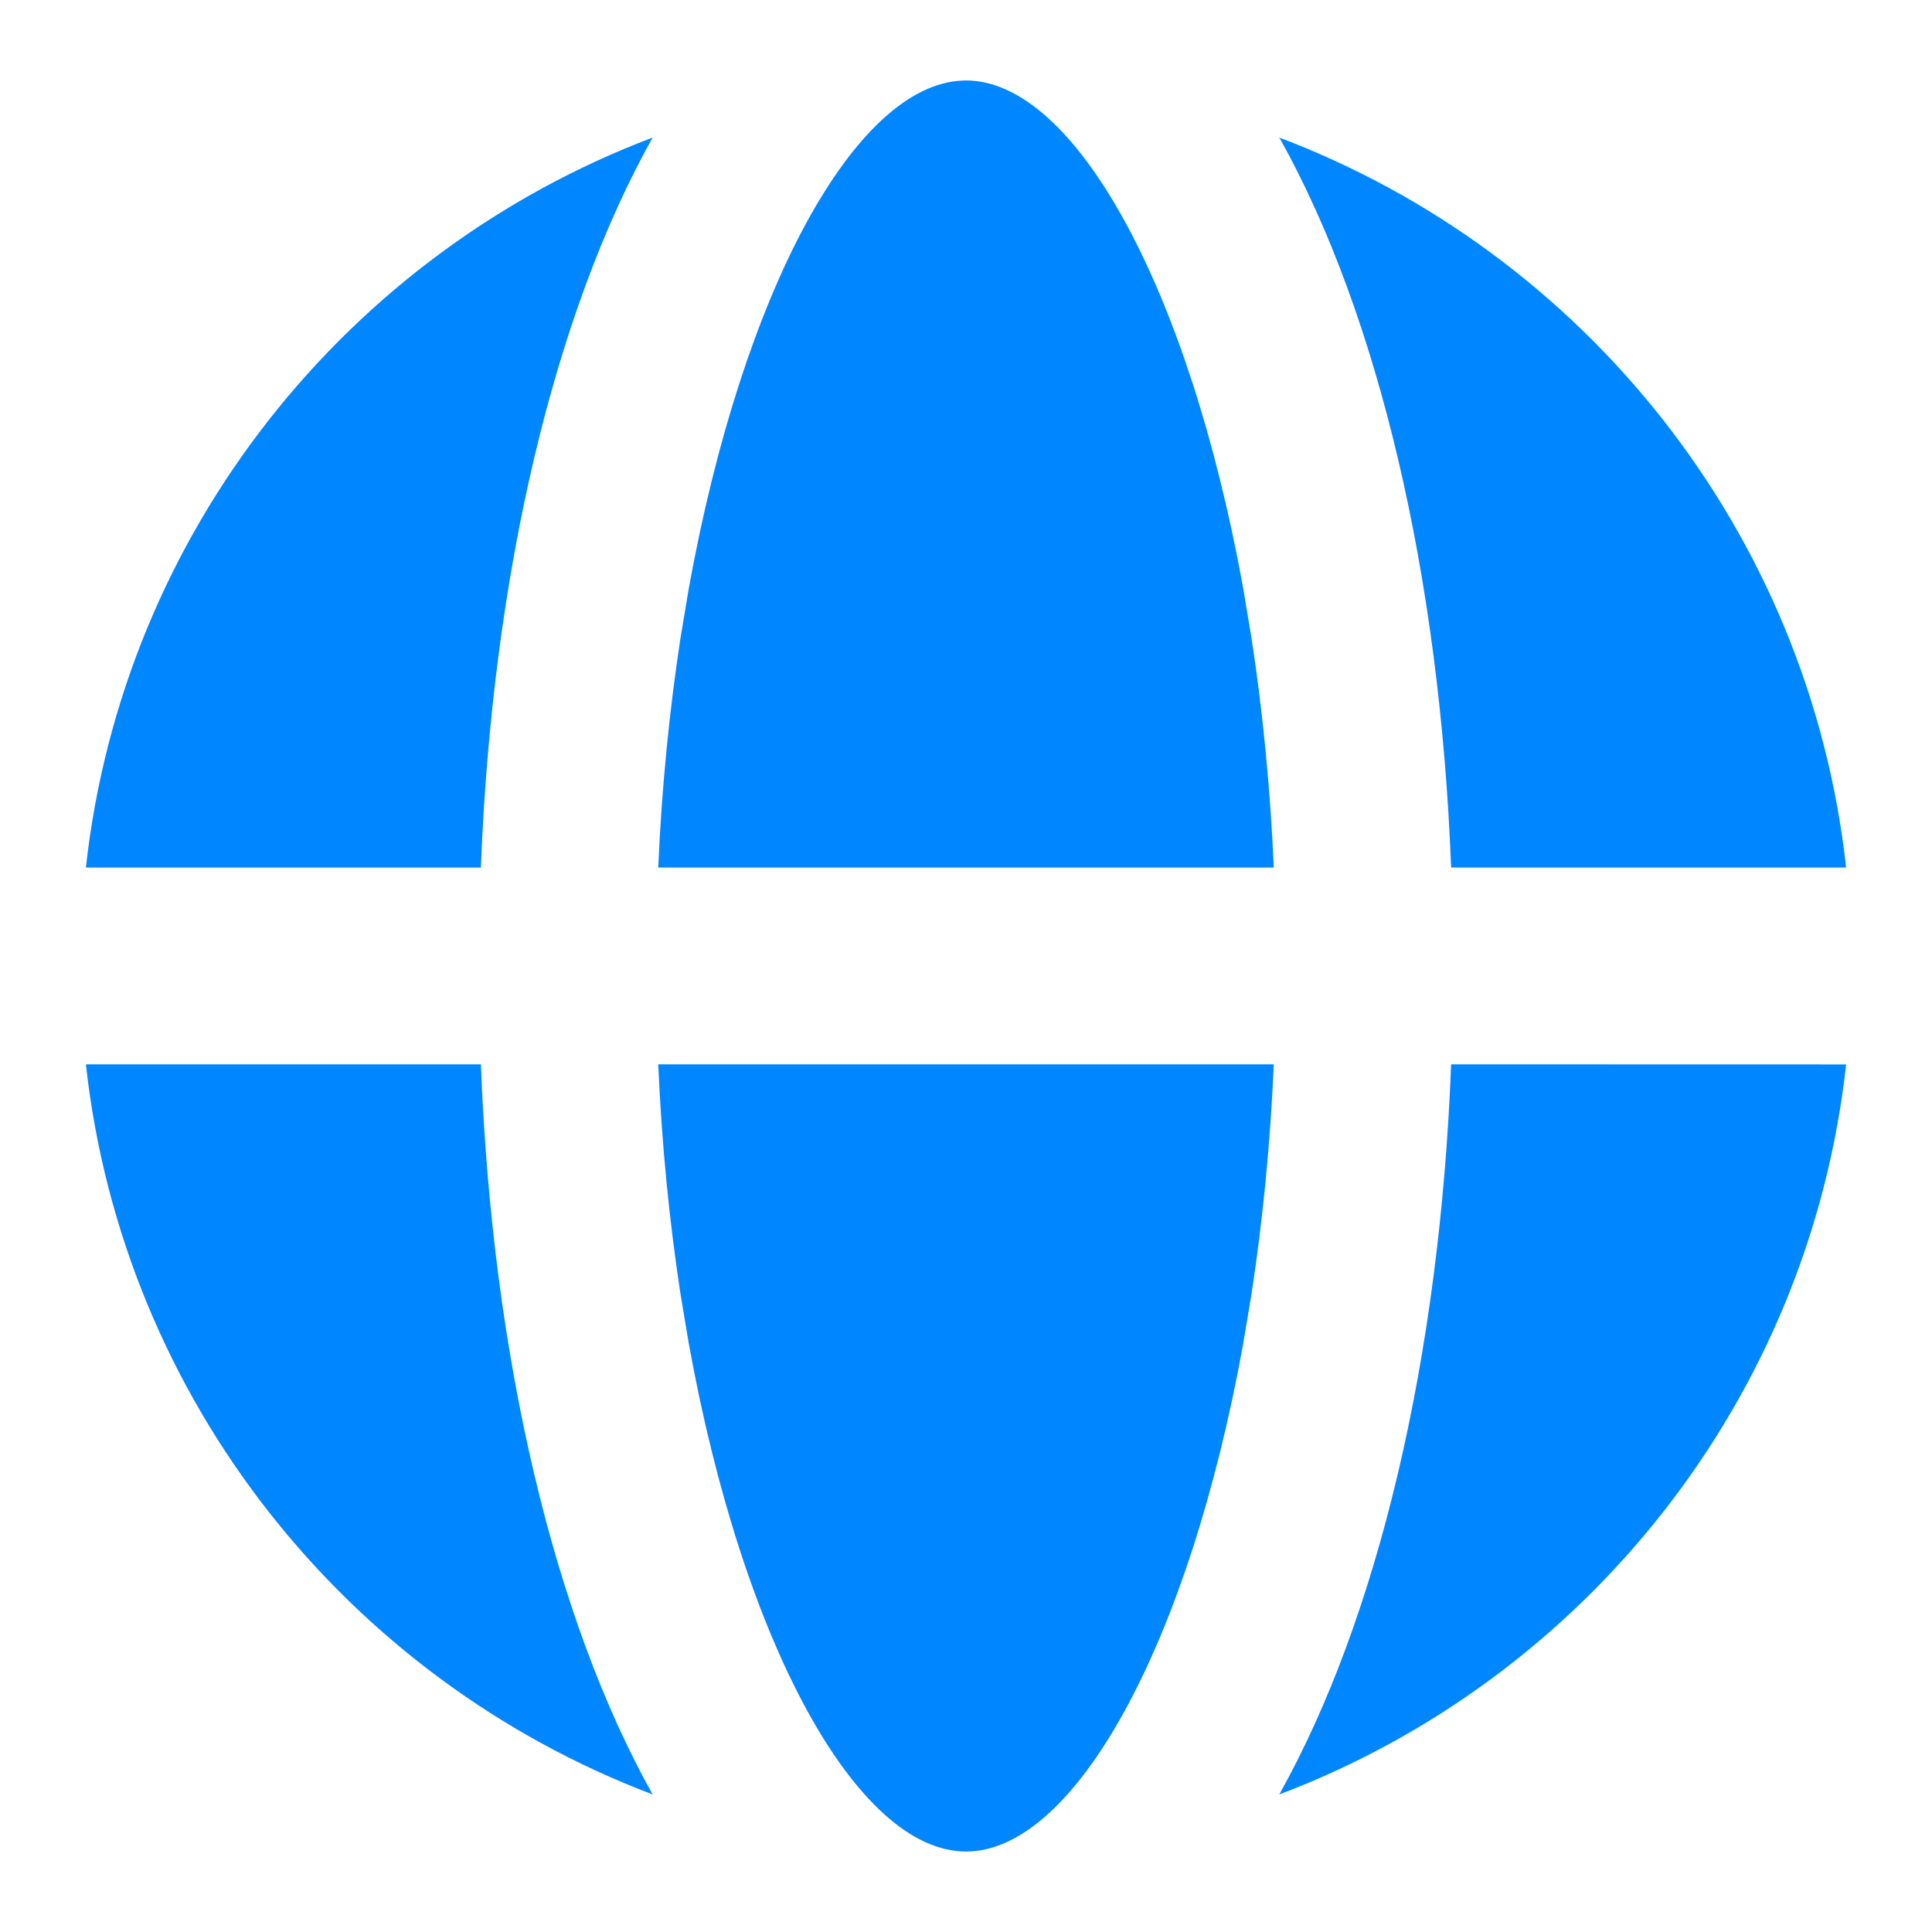 <svg width="20" height="20" viewBox="0 0 20 20" fill="none" xmlns="http://www.w3.org/2000/svg">
<path fill-rule="evenodd" clip-rule="evenodd" d="M12.956 13.392L12.87 13.907C12.305 17.03 11.123 19.167 10 19.167C8.877 19.167 7.695 17.03 7.13 13.907L7.044 13.392C6.93 12.646 6.85 11.85 6.814 11.018H13.186C13.15 11.85 13.07 12.646 12.956 13.392ZM13.243 18.576C14.263 16.754 14.905 14.056 15.022 11.018L19.111 11.019C18.727 14.492 16.401 17.381 13.243 18.576ZM6.756 18.576C3.599 17.381 1.273 14.492 0.889 11.018L4.978 11.018C5.095 14.056 5.736 16.754 6.756 18.576ZM6.756 1.424C5.736 3.246 5.095 5.944 4.978 8.981L0.889 8.981C1.273 5.507 3.599 2.619 6.756 1.424ZM10 0.833C11.123 0.833 12.305 2.97 12.87 6.093L12.956 6.608C13.07 7.354 13.15 8.15 13.186 8.981H6.814C6.85 8.15 6.93 7.354 7.044 6.608L7.13 6.093C7.689 3.001 8.853 0.876 9.966 0.834L10 0.833ZM13.243 1.424C16.401 2.619 18.727 5.507 19.111 8.981L15.022 8.981C14.905 5.956 14.269 3.268 13.256 1.446L13.243 1.424Z" fill="#0086FF"/>
</svg>
